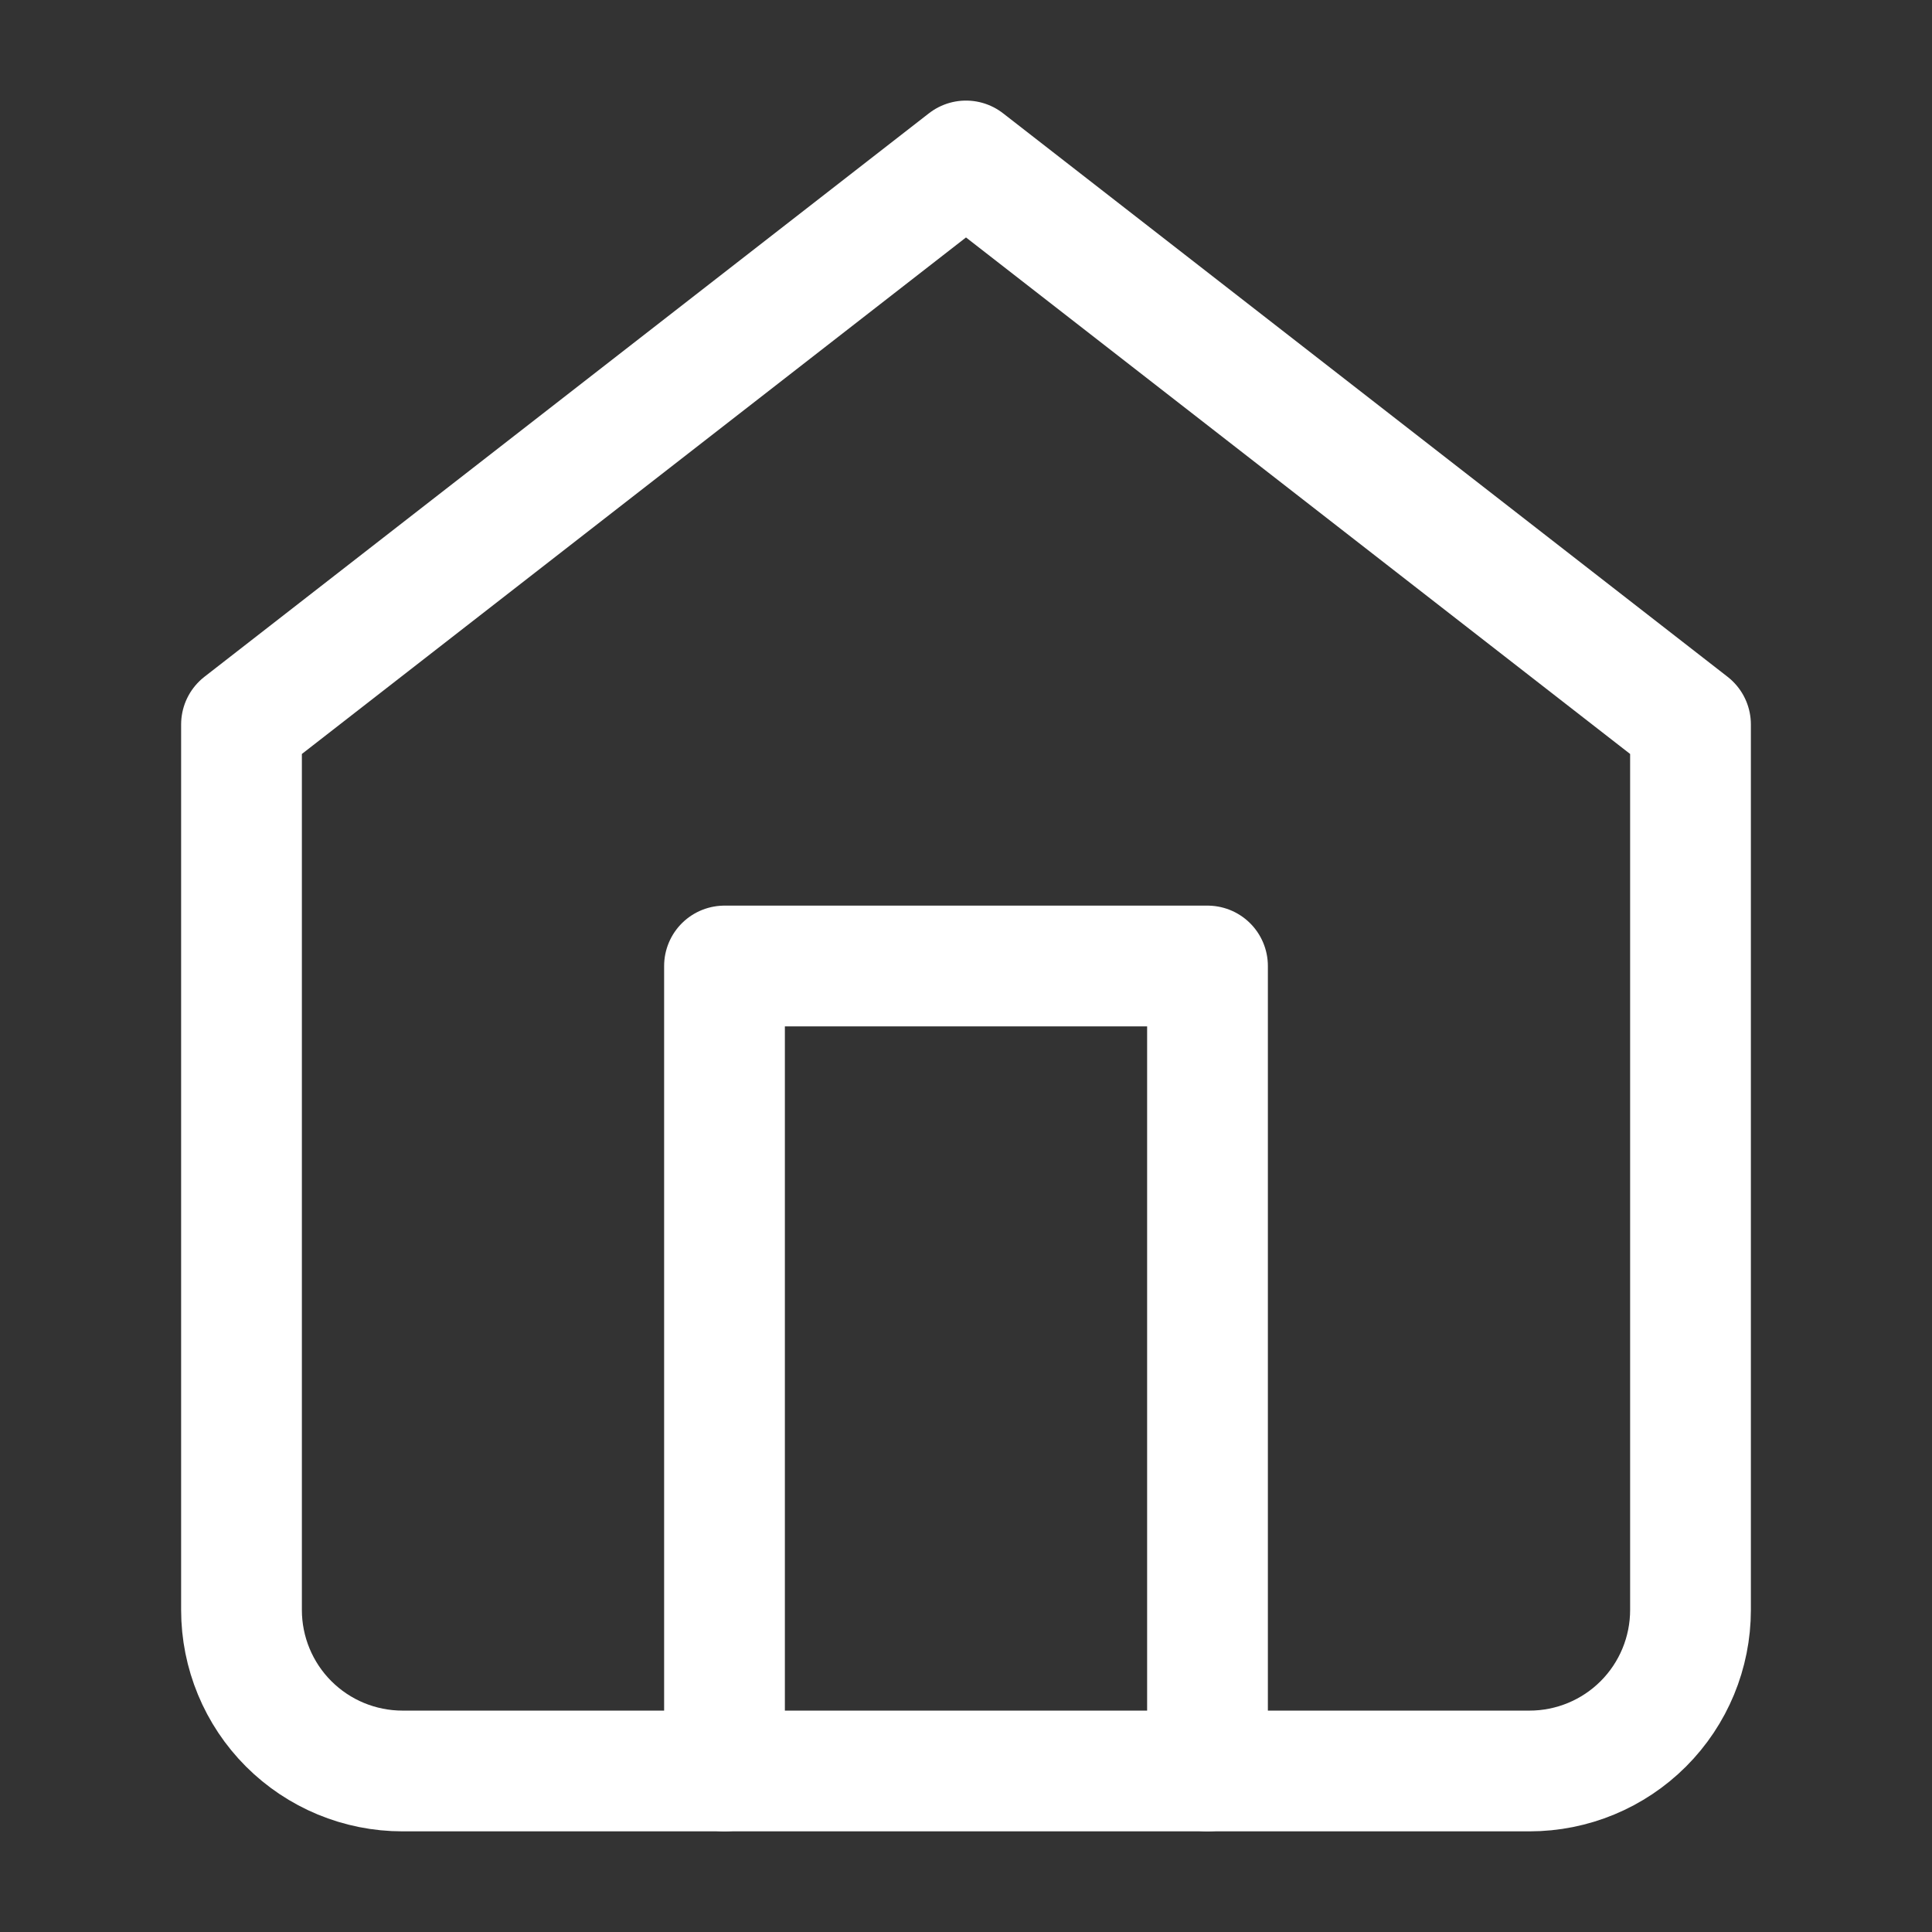 <?xml version="1.0" encoding="UTF-8"?>
<svg xmlns="http://www.w3.org/2000/svg" width="32" height="32" viewBox="0 0 32 32" fill="none">
  <rect x="0" y="0" width="32" height="32" fill="#333333" stroke="none"/>
  <path d="M4 11.999L16 2.666L28 11.999V26.666C28 27.373 27.719 28.052 27.219 28.552C26.719 29.052 26.041 29.333 25.333 29.333H6.667C5.959 29.333 5.281 29.052 4.781 28.552C4.281 28.052 4 27.373 4 26.666V11.999Z" stroke="white" stroke-width="2" stroke-linecap="round" stroke-linejoin="round"></path>
  <path d="M12 29.333V16H20V29.333" stroke="white" stroke-width="2" stroke-linecap="round" stroke-linejoin="round"></path>
</svg>
